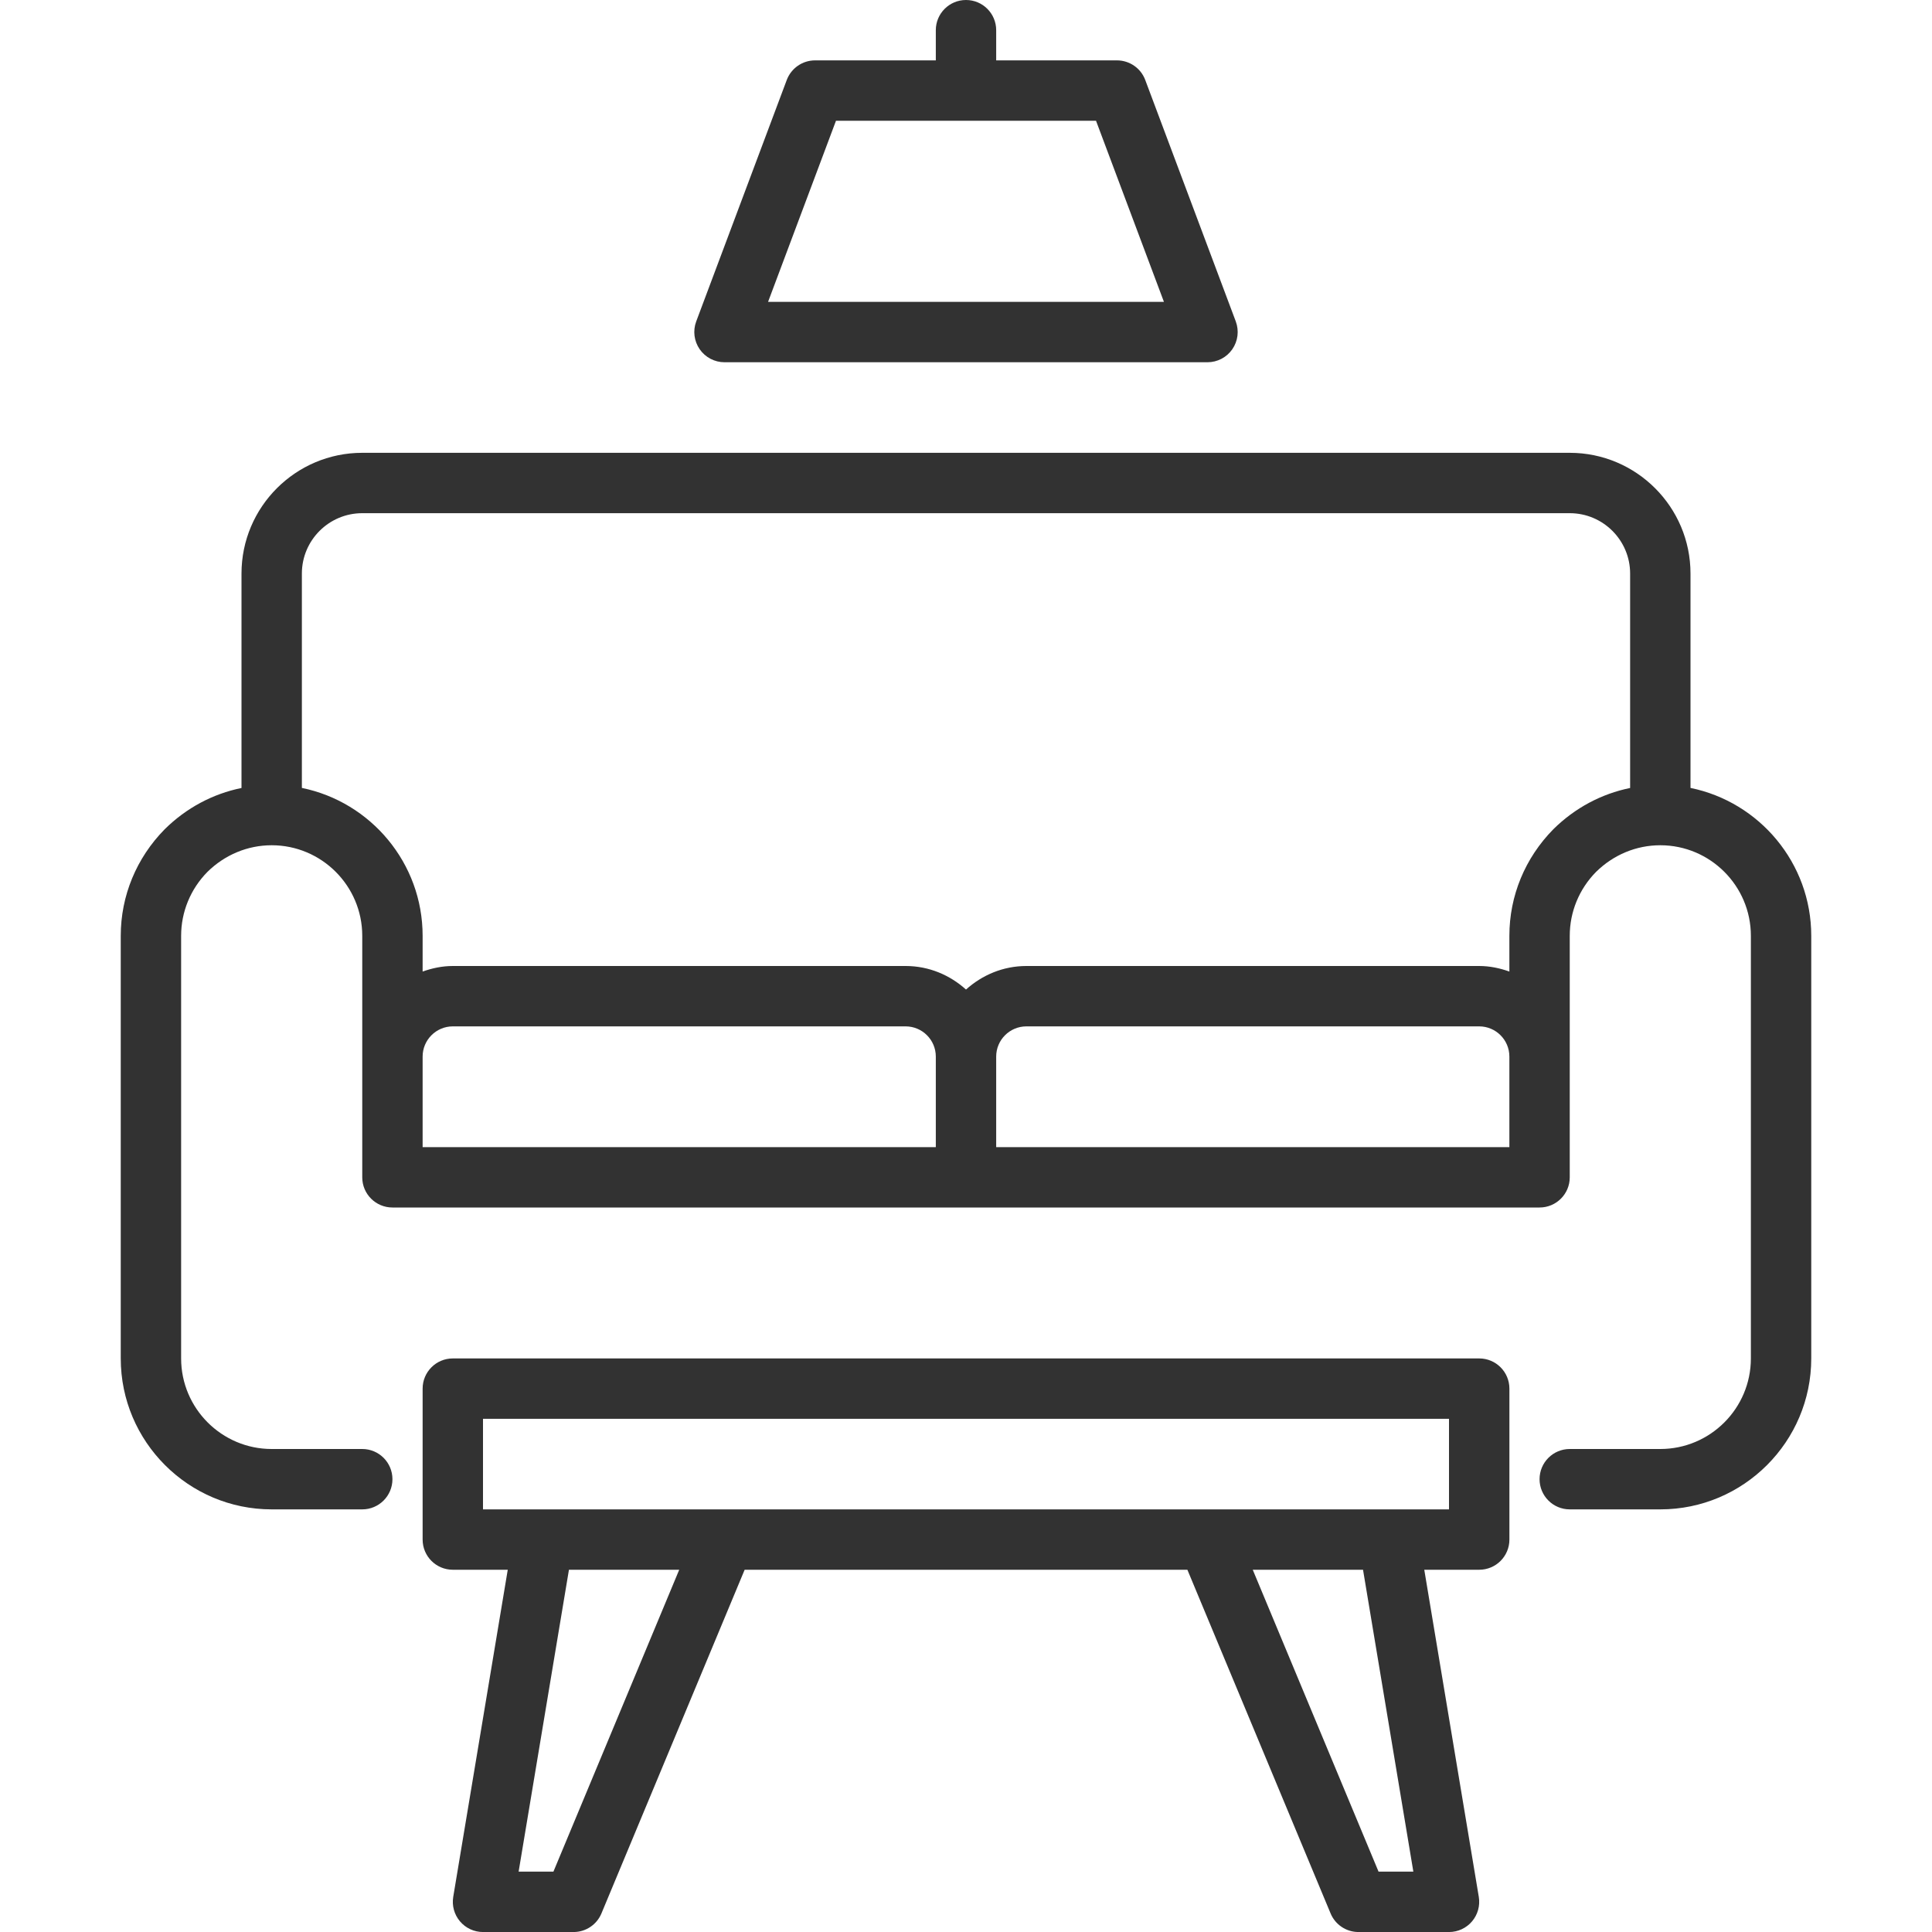 <svg id="Furniture" viewBox="0 0 64 64" xmlns="http://www.w3.org/2000/svg" fill="#323232"><path d="m56 26.101v-7.101c0-2.206-1.794-4-4-4h-40c-2.206 0-4 1.794-4 4v7.103c-.948.193-1.826.658-2.542 1.365-.94.954-1.458 2.209-1.458 3.532v14c0 2.757 2.243 5 5 5h3c.552 0 1-.447 1-1s-.448-1-1-1h-3c-1.654 0-3-1.346-3-3v-14c0-.795.313-1.551.872-2.118.577-.568 1.333-.882 2.128-.882 1.654 0 3 1.346 3 3v8c0 .553.448 1 1 1h38c.552 0 1-.447 1-1v-8c0-.795.313-1.551.872-2.118.577-.568 1.333-.882 2.128-.882 1.654 0 3 1.346 3 3v14c0 1.654-1.346 3-3 3h-3c-.552 0-1 .447-1 1s.448 1 1 1h3c2.757 0 5-2.243 5-5v-14c0-2.414-1.721-4.434-4-4.899zm-42 8.899c0-.552.449-1 1-1h15c.551 0 1 .448 1 1v3h-17zm36 3h-17v-3c0-.552.449-1 1-1h15c.551 0 1 .448 1 1zm1.458-10.532c-.94.954-1.458 2.209-1.458 3.532v1.184c-.314-.112-.648-.184-1-.184h-15c-.771 0-1.468.301-2 .78-.532-.48-1.229-.78-2-.78h-15c-.352 0-.686.072-1 .184v-1.184c0-2.414-1.721-4.434-4-4.899v-7.101c0-1.103.897-2 2-2h40c1.103 0 2 .897 2 2v7.103c-.948.193-1.826.658-2.542 1.365z"/><path d="m49 45h-34c-.552 0-1 .447-1 1v5c0 .553.448 1 1 1h1.82l-1.806 10.836c-.048.29.033.586.223.811s.469.354.763.354h3c.404 0 .768-.243.923-.615l4.744-11.385h14.667l4.744 11.385c.155.372.519.615.923.615h3c.294 0 .573-.129.763-.354s.271-.521.223-.811l-1.806-10.836h1.82c.552 0 1-.447 1-1v-5c0-.553-.448-1-1-1zm-30.667 17h-1.153l1.667-10h3.653zm28.486 0h-1.153l-4.167-10h3.653zm1.181-12h-32v-3h32v3z"/><path d="m24 12h16c.328 0 .635-.161.822-.431.187-.27.229-.613.115-.921l-3-8c-.146-.39-.52-.648-.937-.648h-4v-1c0-.553-.448-1-1-1s-1 .447-1 1v1h-4c-.417 0-.79.259-.937.648l-3 8c-.115.308-.072.651.115.921.187.27.494.431.822.431zm3.693-8h8.614l2.25 6h-13.114z"/></svg>